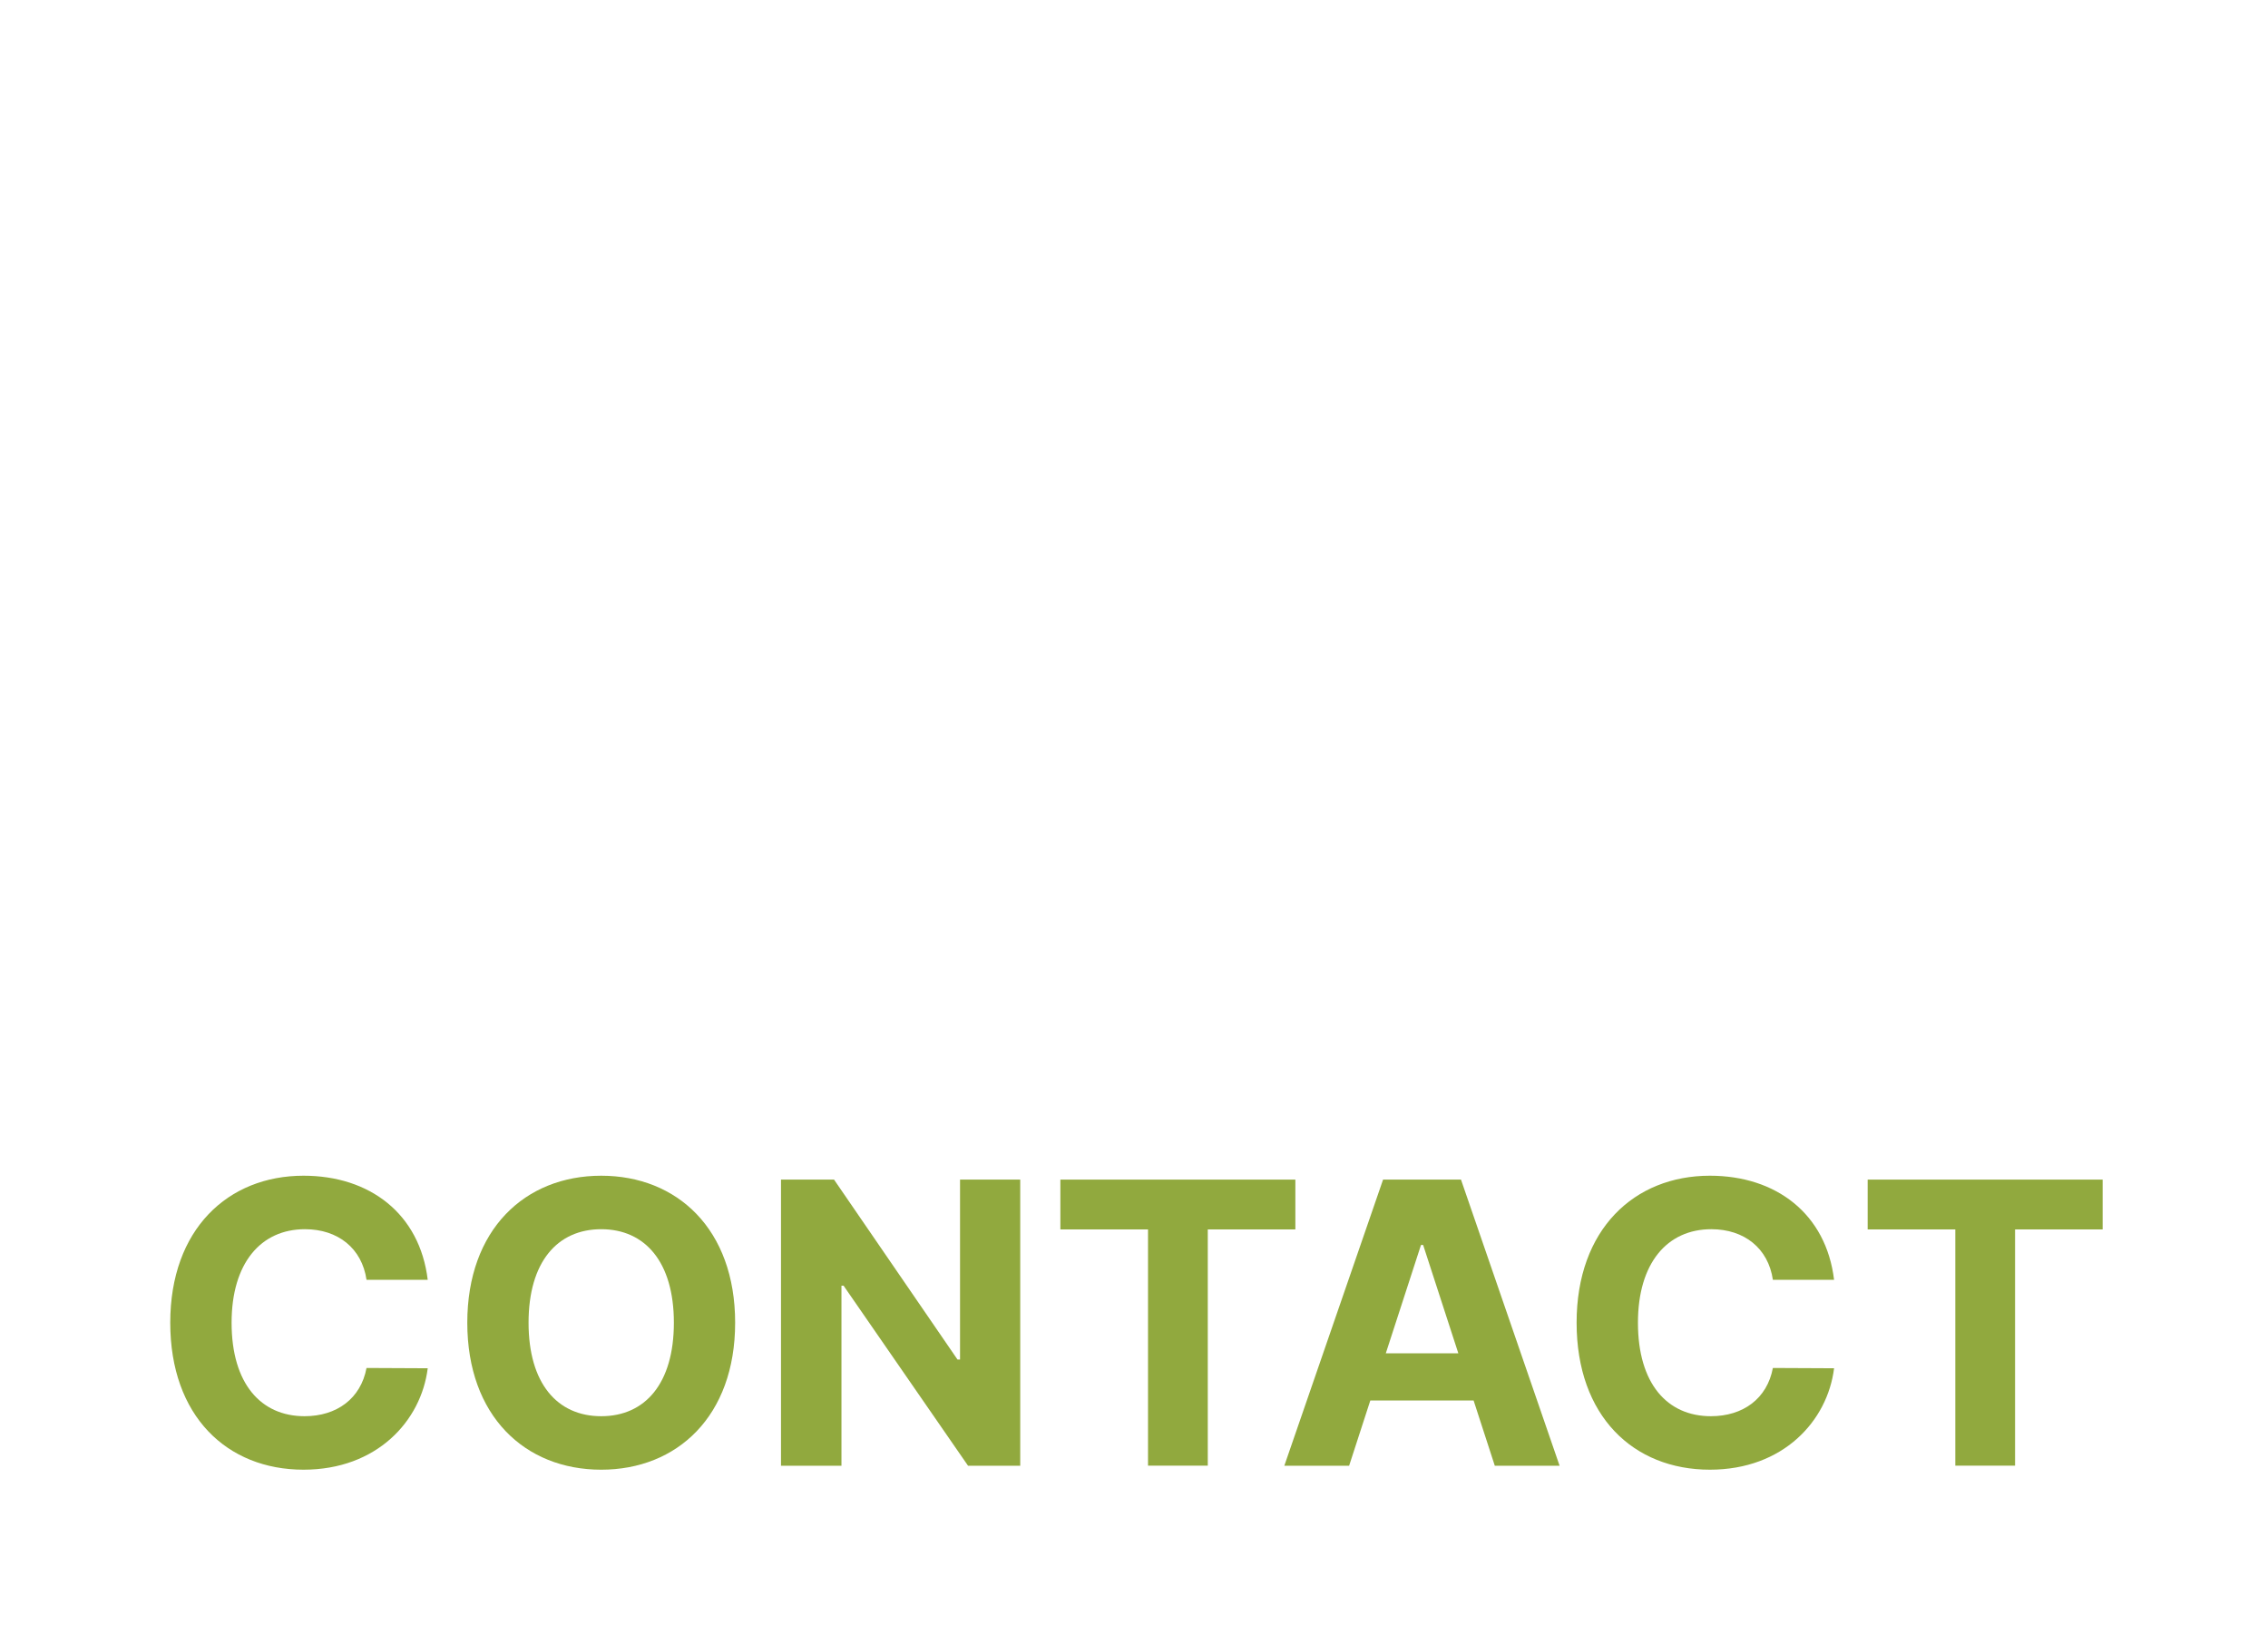 <?xml version="1.0" encoding="UTF-8"?><svg id="Layer_2" xmlns="http://www.w3.org/2000/svg" viewBox="0 0 31.465 22.677"><defs><style>.cls-1{fill:none;}.cls-2{fill:#91a93e;}</style></defs><g id="Isolation_Mode"><rect class="cls-1" width="31.465" height="22.677"/><g><path class="cls-2" d="M5.085,17.753c-.064-.437-.396-.702-.854-.702-.614,0-1.018,.472-1.018,1.297,0,.849,.409,1.297,1.012,1.297,.447,0,.78-.244,.86-.669l.849,.004c-.091,.73-.705,1.407-1.723,1.407-1.062,0-1.849-.744-1.849-2.039s.8-2.039,1.849-2.039c.918,0,1.612,.527,1.723,1.444h-.849Z"/><path class="cls-2" d="M8.341,20.387c-1.059,0-1.858-.746-1.858-2.039s.8-2.039,1.858-2.039c1.052,0,1.858,.74,1.858,2.039s-.807,2.039-1.858,2.039Zm0-3.336c-.61,0-1.008,.456-1.008,1.297s.397,1.297,1.008,1.297,1.008-.456,1.008-1.297-.399-1.297-1.008-1.297Z"/><path class="cls-2" d="M14.155,20.332h-.725l-1.727-2.498h-.029v2.498h-.839v-3.969h.736l1.713,2.496h.035v-2.496h.835v3.969Z"/><path class="cls-2" d="M14.711,16.363h3.26v.691h-1.215v3.277h-.829v-3.277h-1.216v-.691Z"/><path class="cls-2" d="M17.818,20.332l1.37-3.969h1.081l1.368,3.969h-.899l-.294-.905h-1.433l-.294,.905h-.899Zm2.414-1.56l-.488-1.502h-.03l-.488,1.502h1.007Z"/><path class="cls-2" d="M24.596,17.753c-.064-.437-.396-.702-.854-.702-.614,0-1.018,.472-1.018,1.297,0,.849,.409,1.297,1.012,1.297,.447,0,.78-.244,.86-.669l.849,.004c-.091,.73-.705,1.407-1.723,1.407-1.062,0-1.849-.744-1.849-2.039s.8-2.039,1.849-2.039c.918,0,1.612,.527,1.723,1.444h-.849Z"/><path class="cls-2" d="M25.911,16.363h3.26v.691h-1.215v3.277h-.829v-3.277h-1.216v-.691Z"/></g></g></svg>